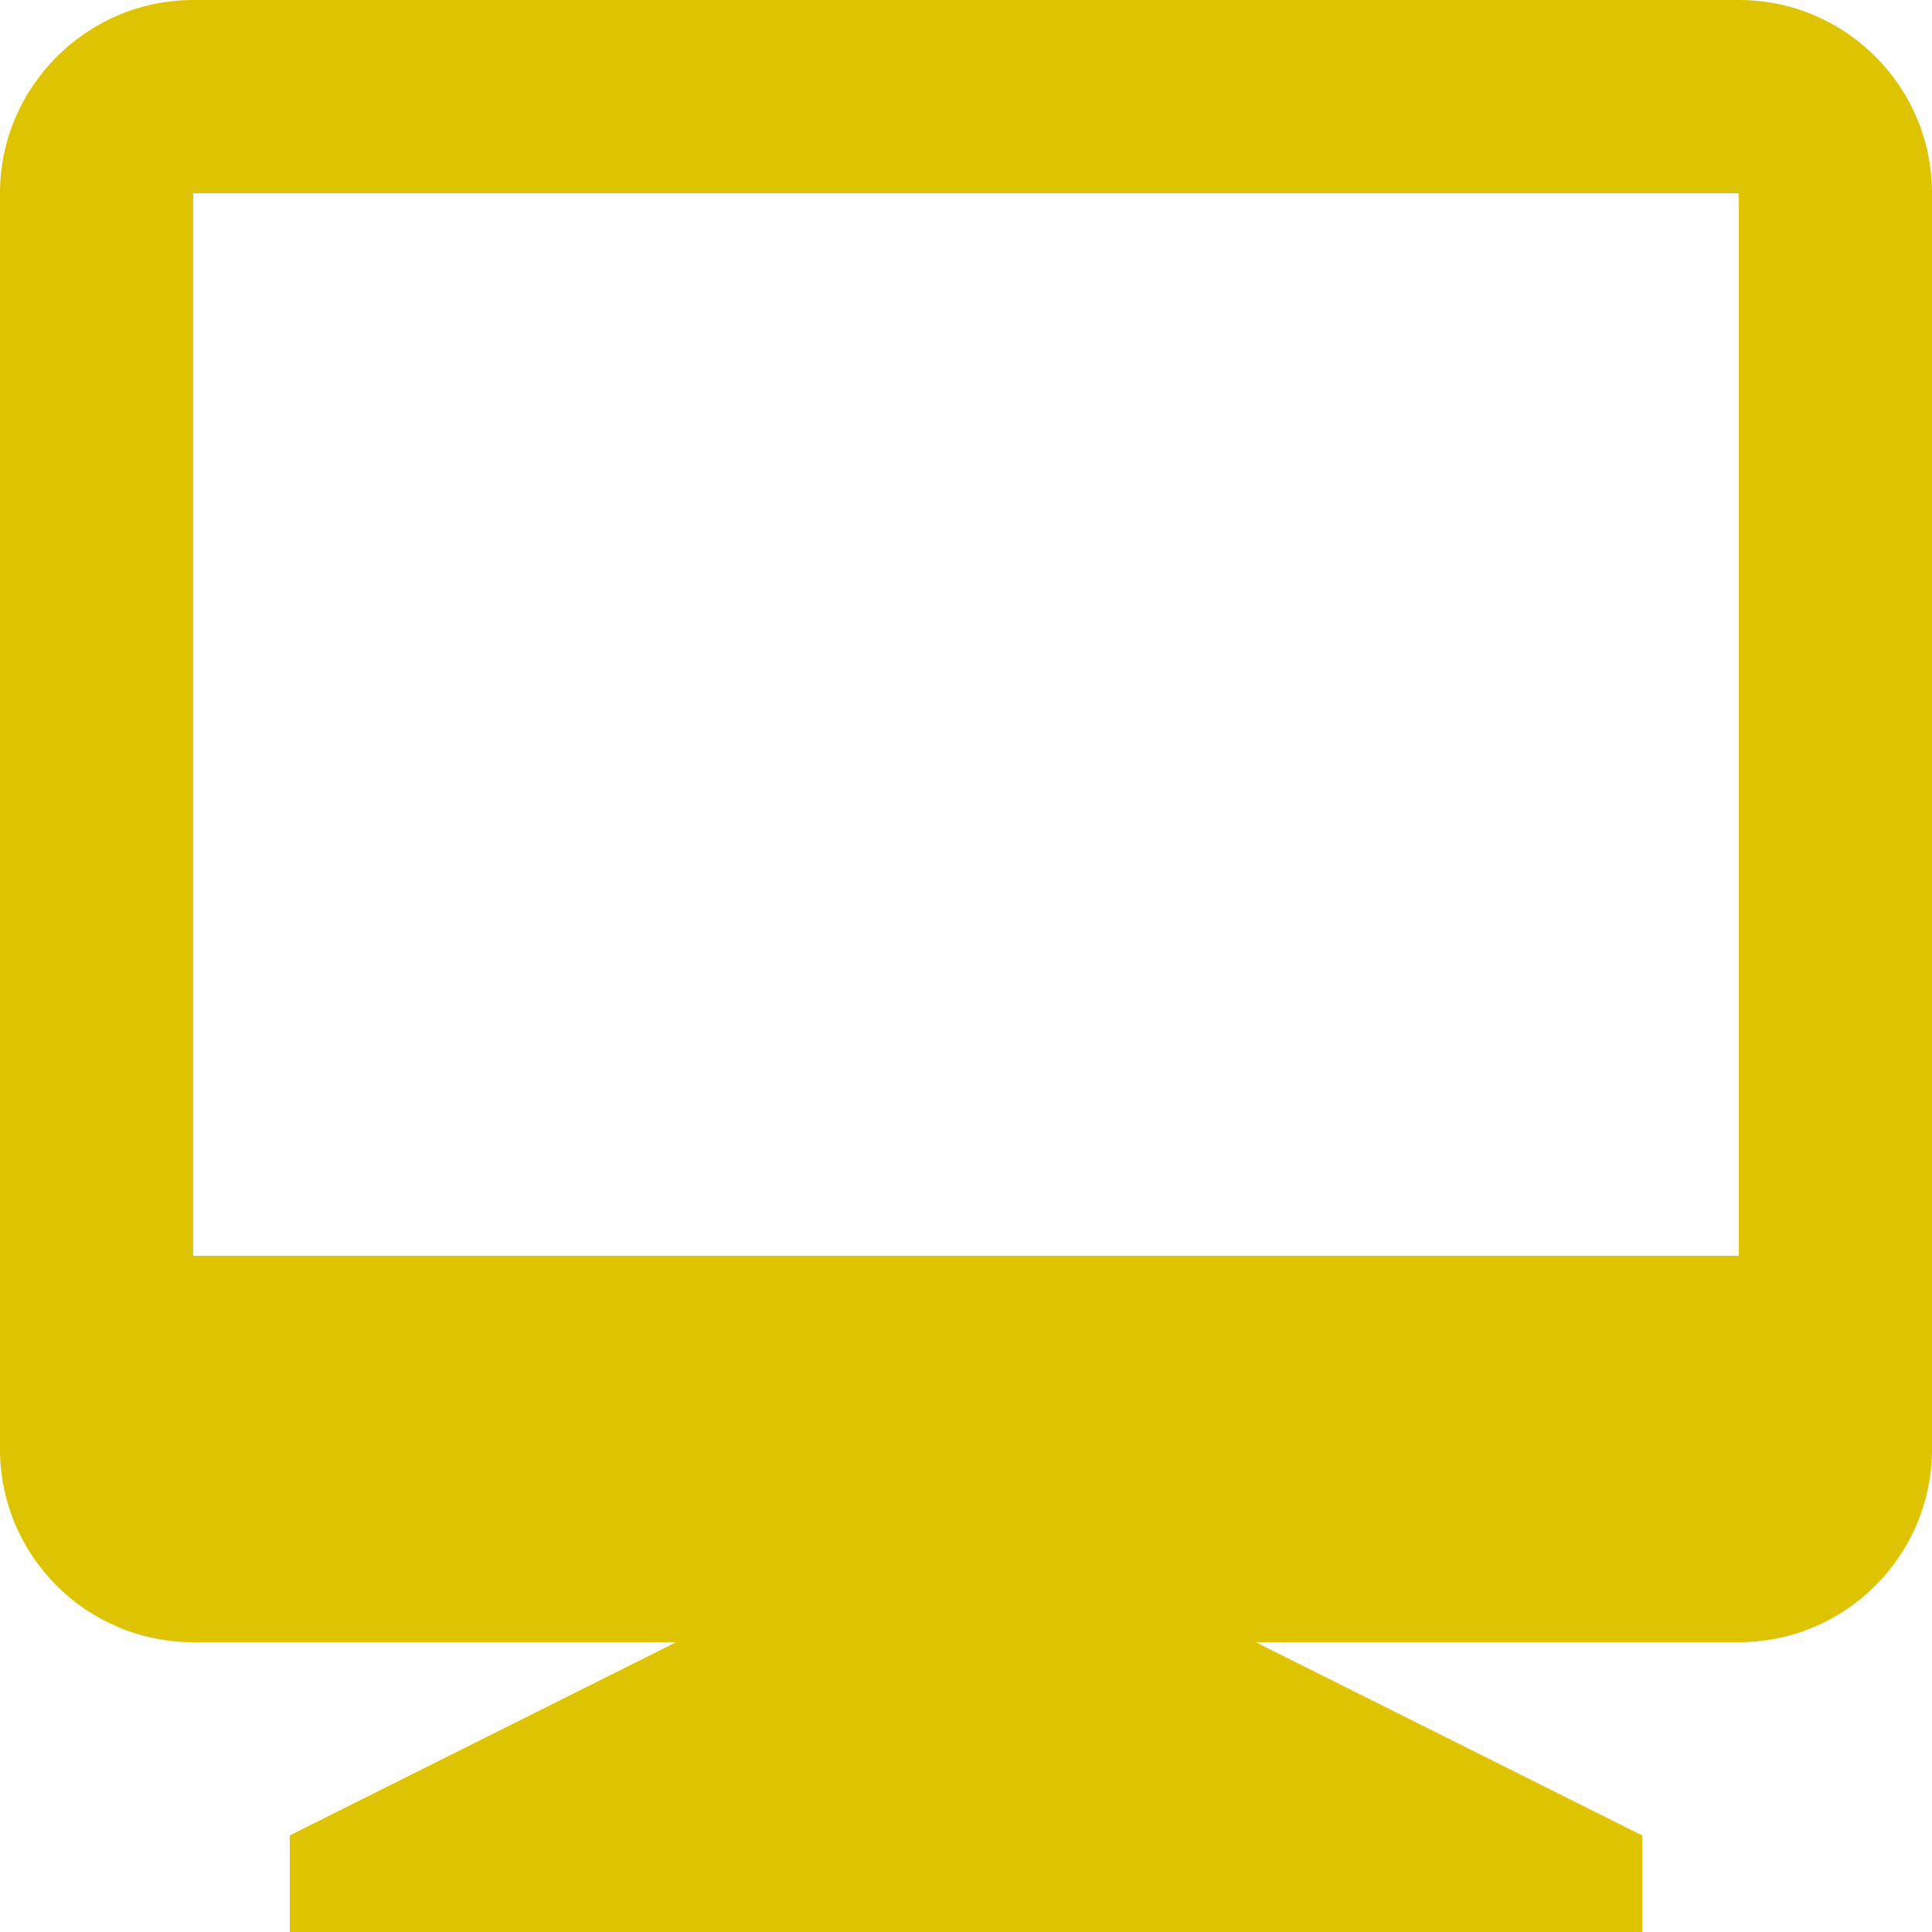 <!-- Generated by IcoMoon.io -->
<svg version="1.1" xmlns="http://www.w3.org/2000/svg" width="50" height="50" viewBox="0 0 50 50">
<title>computer-desktop</title>
<path fill="#dec400" d="M17.5 42.5h-12.5c-2.761 0-5-2.239-5-5v0-32.5c0-2.75 2.25-5 5-5h40c2.761 0 5 2.239 5 5v0 32.5c0 2.761-2.239 5-5 5v0h-12.5l10 5v2.5h-35v-2.5l10-5zM5 5v27.5h40v-27.5h-40z"></path>
</svg>
